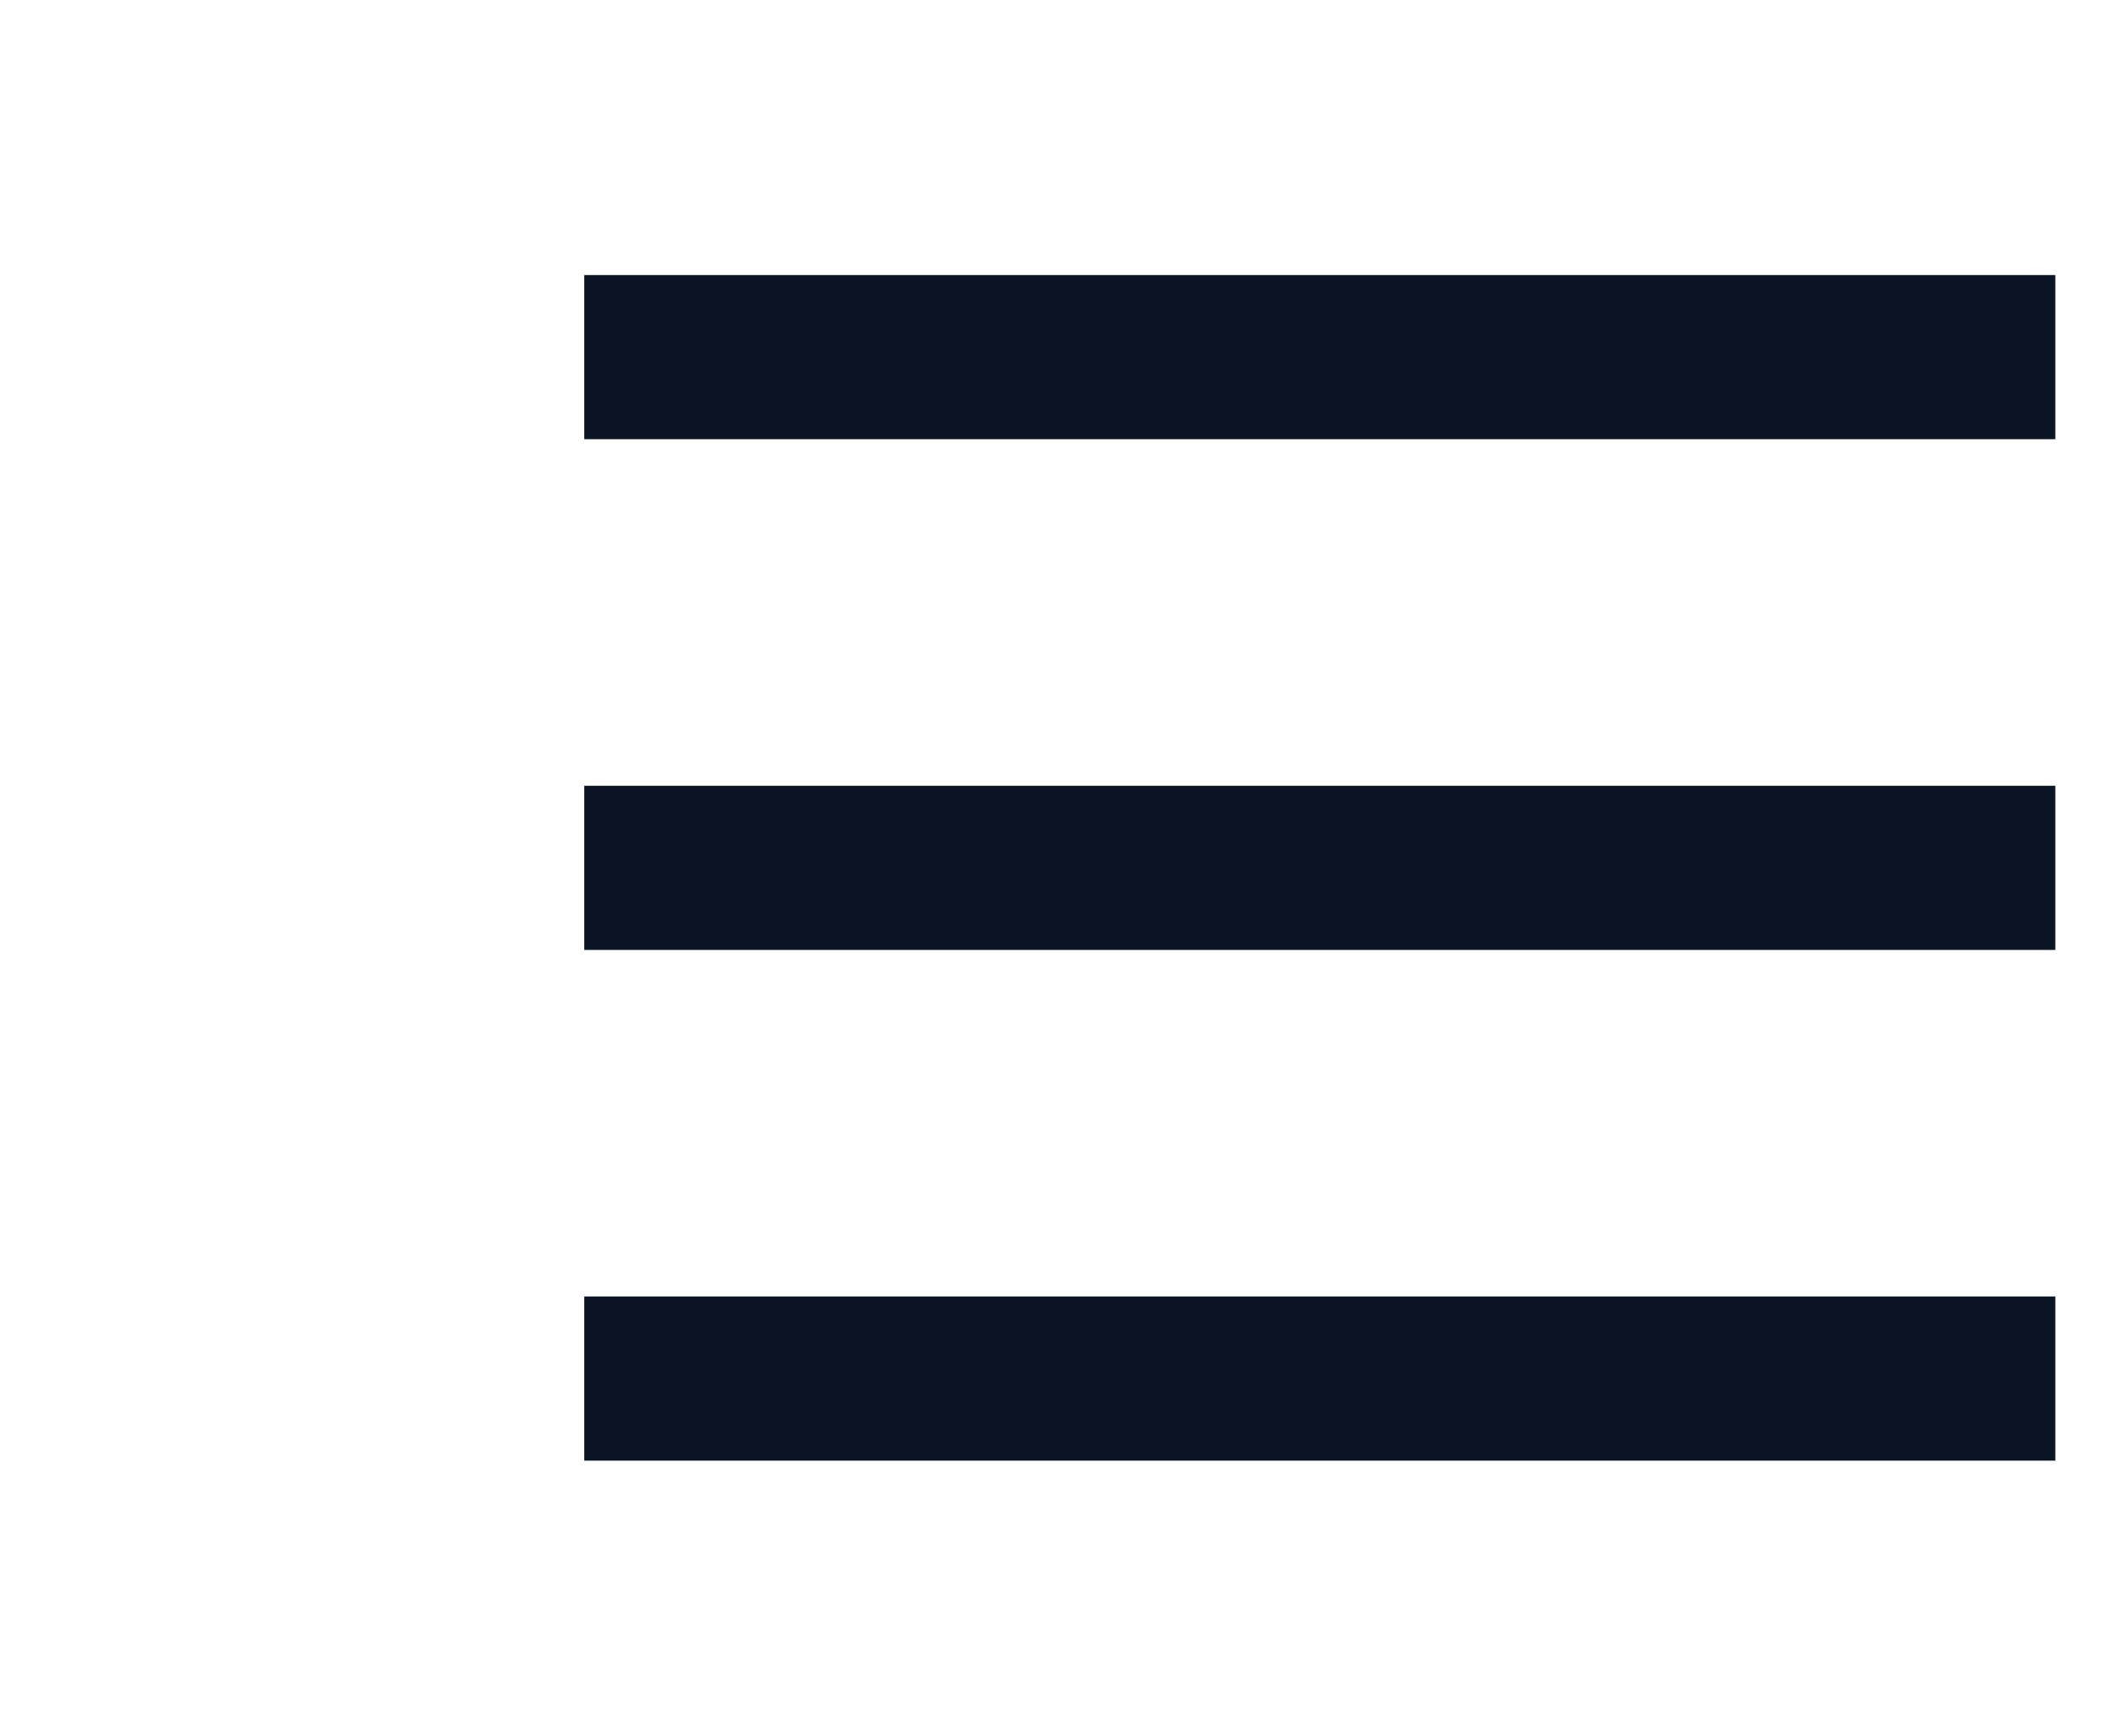 <?xml version="1.0" encoding="UTF-8"?>
<svg id="Layer_2" data-name="Layer 2" xmlns="http://www.w3.org/2000/svg" width="18.759mm" height="15.5mm" viewBox="0 0 53.174 43.937">
  <defs>
    <style>
      .cls-1 {
        fill: none;
      }

      .cls-1, .cls-2 {
        stroke-width: 0px;
      }

      .cls-2 {
        fill: #0b1425;
      }
    </style>
  </defs>
  <g>
    <rect class="cls-2" x="14.787" y="6.962" width="37.231" height="4.156"/>
    <rect class="cls-2" x="14.787" y="19.89" width="37.231" height="4.156"/>
    <rect class="cls-2" x="14.787" y="32.818" width="37.231" height="4.156"/>
  </g>
  <rect class="cls-1" width="53.174" height="43.937"/>
</svg>